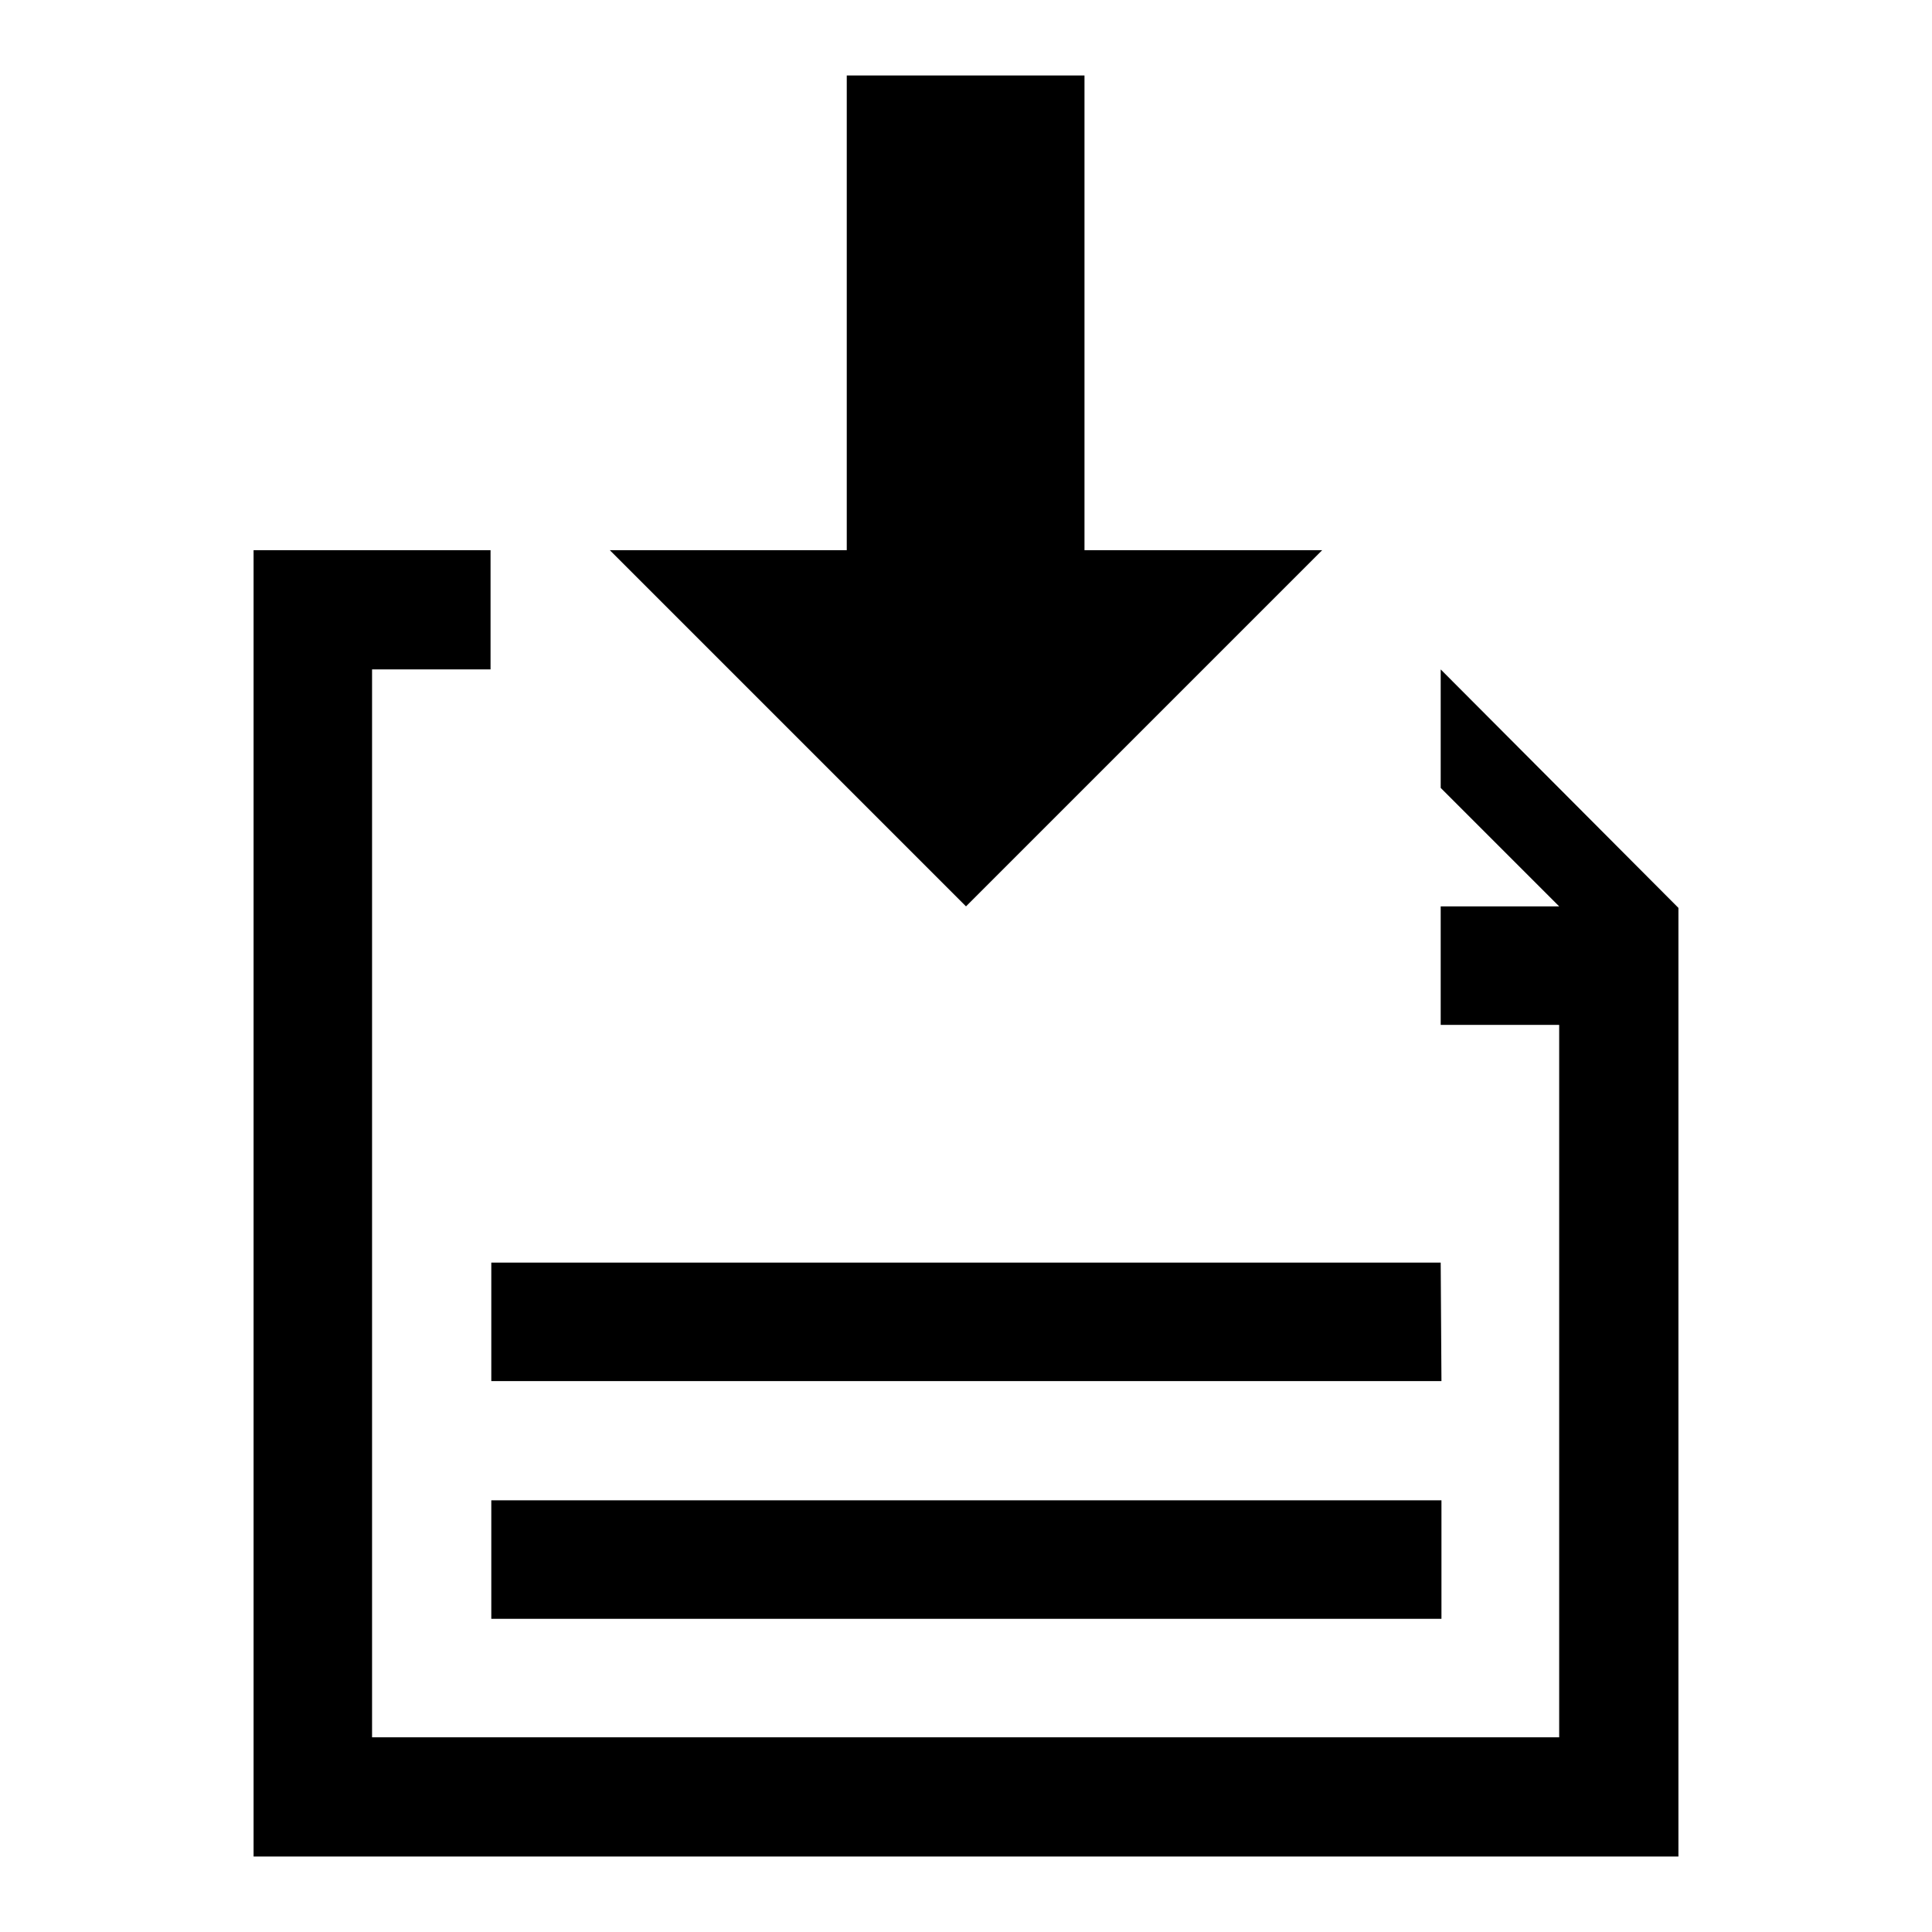 <?xml version="1.0" encoding="utf-8"?>
<!-- Svg Vector Icons : http://www.onlinewebfonts.com/icon -->
<!DOCTYPE svg PUBLIC "-//W3C//DTD SVG 1.1//EN" "http://www.w3.org/Graphics/SVG/1.1/DTD/svg11.dtd">
<svg version="1.1" xmlns="http://www.w3.org/2000/svg" xmlns:xlink="http://www.w3.org/1999/xlink" x="0px" y="0px" viewBox="0 0 256 256" enable-background="new 0 0 256 256" xml:space="preserve">
<g><g><path fill="#000000" d="M190.9,167.3H65.1V183h125.9L190.9,167.3L190.9,167.3z M175.2,72.9h-31.5V10h-31.5v62.9H80.8l47.2,47.2L175.2,72.9z M190.9,88.7v15.7l15.7,15.7h-15.7v15.7h15.7v94.4H49.3V88.7h15.7V72.9H33.6V246h188.8V120.3L190.9,88.7z M65.1,214.5h125.9v-15.7H65.1V214.5z"/></g></g>
</svg>